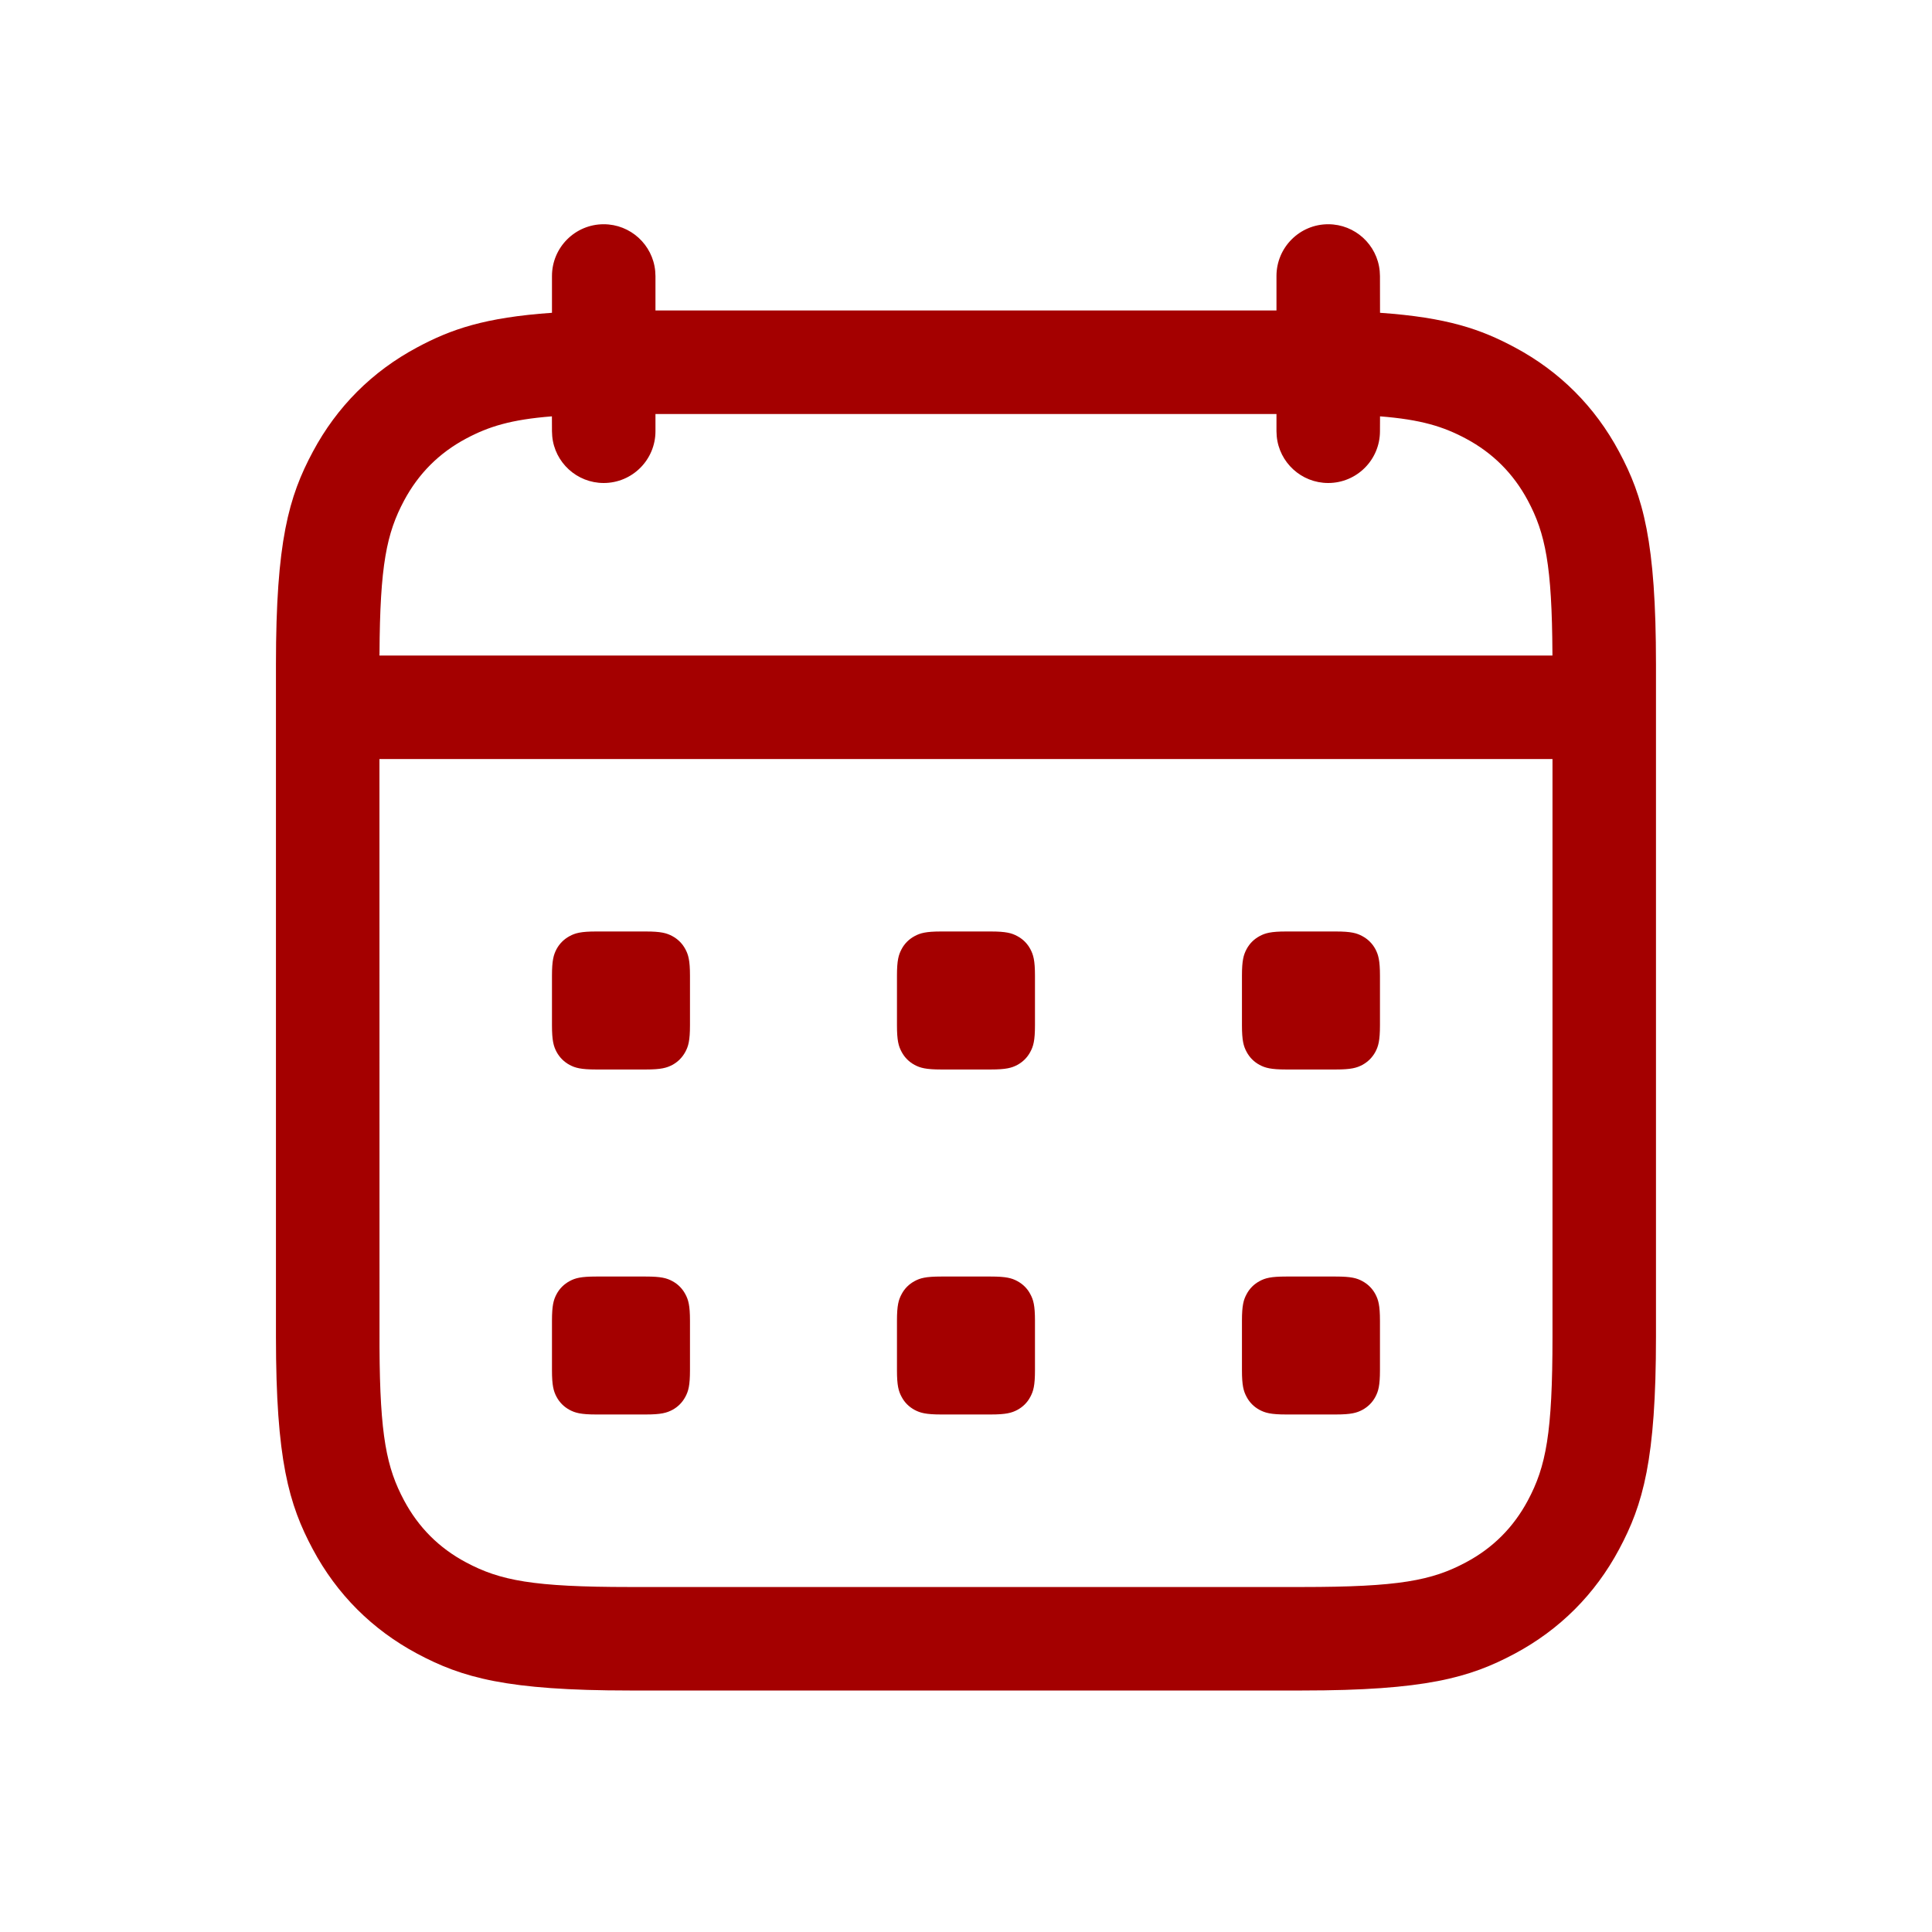 <?xml version="1.0" encoding="UTF-8"?> <svg xmlns="http://www.w3.org/2000/svg" width="30" height="30" viewBox="0 0 30 30" fill="none"> <g clip-path="url(#clip0_1063_391)"> <path d="M20.624 3.482C21.042 3.482 21.385 3.801 21.424 4.208L21.428 4.286L21.429 4.857C22.472 4.93 22.995 5.112 23.521 5.394C24.22 5.767 24.768 6.316 25.141 7.014C25.515 7.712 25.714 8.405 25.714 10.316V20.756C25.714 22.666 25.515 23.359 25.141 24.058C24.768 24.756 24.22 25.304 23.521 25.678C22.823 26.051 22.13 26.25 20.22 26.25H9.779C7.869 26.25 7.176 26.051 6.478 25.678C5.779 25.304 5.231 24.756 4.858 24.058C4.484 23.359 4.285 22.666 4.285 20.756V10.316C4.285 8.405 4.484 7.712 4.858 7.014C5.231 6.316 5.779 5.767 6.478 5.394C7.004 5.112 7.527 4.93 8.571 4.857L8.571 4.286C8.571 3.842 8.931 3.482 9.374 3.482C9.792 3.482 10.135 3.801 10.174 4.208L10.178 4.286V4.821H19.821V4.286C19.821 3.842 20.181 3.482 20.624 3.482ZM24.107 11.786H5.892L5.893 20.925C5.9 22.295 6.003 22.791 6.275 23.3C6.499 23.718 6.817 24.037 7.236 24.26C7.765 24.543 8.28 24.643 9.779 24.643H20.22C21.719 24.643 22.234 24.543 22.763 24.26C23.182 24.037 23.5 23.718 23.724 23.3C24.007 22.771 24.107 22.255 24.107 20.756V11.786ZM10.027 19.822C10.266 19.822 10.352 19.846 10.44 19.893C10.527 19.94 10.595 20.008 10.642 20.096C10.689 20.183 10.714 20.269 10.714 20.508V21.278C10.714 21.516 10.689 21.603 10.642 21.69C10.595 21.778 10.527 21.846 10.44 21.893C10.352 21.939 10.266 21.964 10.027 21.964H9.258C9.019 21.964 8.932 21.939 8.845 21.893C8.758 21.846 8.689 21.778 8.642 21.69C8.596 21.603 8.571 21.516 8.571 21.278V20.508C8.571 20.269 8.596 20.183 8.642 20.096C8.689 20.008 8.758 19.94 8.845 19.893C8.932 19.846 9.019 19.822 9.258 19.822H10.027ZM15.384 19.822C15.623 19.822 15.71 19.846 15.797 19.893C15.884 19.94 15.953 20.008 15.999 20.096C16.046 20.183 16.071 20.269 16.071 20.508V21.278C16.071 21.516 16.046 21.603 15.999 21.69C15.953 21.778 15.884 21.846 15.797 21.893C15.71 21.939 15.623 21.964 15.384 21.964H14.615C14.376 21.964 14.289 21.939 14.202 21.893C14.115 21.846 14.046 21.778 14 21.69C13.953 21.603 13.928 21.516 13.928 21.278V20.508C13.928 20.269 13.953 20.183 14 20.096C14.046 20.008 14.115 19.94 14.202 19.893C14.289 19.846 14.376 19.822 14.615 19.822H15.384ZM20.741 19.822C20.98 19.822 21.067 19.846 21.154 19.893C21.241 19.94 21.31 20.008 21.357 20.096C21.403 20.183 21.428 20.269 21.428 20.508V21.278C21.428 21.516 21.403 21.603 21.357 21.69C21.31 21.778 21.241 21.846 21.154 21.893C21.067 21.939 20.98 21.964 20.741 21.964H19.972C19.733 21.964 19.646 21.939 19.559 21.893C19.472 21.846 19.403 21.778 19.357 21.69C19.31 21.603 19.285 21.516 19.285 21.278V20.508C19.285 20.269 19.31 20.183 19.357 20.096C19.403 20.008 19.472 19.94 19.559 19.893C19.646 19.846 19.733 19.822 19.972 19.822H20.741ZM10.027 14.464C10.266 14.464 10.352 14.489 10.44 14.536C10.527 14.583 10.595 14.651 10.642 14.738C10.689 14.826 10.714 14.912 10.714 15.151V15.92C10.714 16.159 10.689 16.246 10.642 16.333C10.595 16.42 10.527 16.489 10.44 16.536C10.352 16.582 10.266 16.607 10.027 16.607H9.258C9.019 16.607 8.932 16.582 8.845 16.536C8.758 16.489 8.689 16.42 8.642 16.333C8.596 16.246 8.571 16.159 8.571 15.92V15.151C8.571 14.912 8.596 14.826 8.642 14.738C8.689 14.651 8.758 14.583 8.845 14.536C8.932 14.489 9.019 14.464 9.258 14.464H10.027ZM15.384 14.464C15.623 14.464 15.71 14.489 15.797 14.536C15.884 14.583 15.953 14.651 15.999 14.738C16.046 14.826 16.071 14.912 16.071 15.151V15.92C16.071 16.159 16.046 16.246 15.999 16.333C15.953 16.42 15.884 16.489 15.797 16.536C15.71 16.582 15.623 16.607 15.384 16.607H14.615C14.376 16.607 14.289 16.582 14.202 16.536C14.115 16.489 14.046 16.42 14 16.333C13.953 16.246 13.928 16.159 13.928 15.92V15.151C13.928 14.912 13.953 14.826 14 14.738C14.046 14.651 14.115 14.583 14.202 14.536C14.289 14.489 14.376 14.464 14.615 14.464H15.384ZM20.741 14.464C20.98 14.464 21.067 14.489 21.154 14.536C21.241 14.583 21.31 14.651 21.357 14.738C21.403 14.826 21.428 14.912 21.428 15.151V15.92C21.428 16.159 21.403 16.246 21.357 16.333C21.31 16.42 21.241 16.489 21.154 16.536C21.067 16.582 20.98 16.607 20.741 16.607H19.972C19.733 16.607 19.646 16.582 19.559 16.536C19.472 16.489 19.403 16.42 19.357 16.333C19.31 16.246 19.285 16.159 19.285 15.92V15.151C19.285 14.912 19.31 14.826 19.357 14.738C19.403 14.651 19.472 14.583 19.559 14.536C19.646 14.489 19.733 14.464 19.972 14.464H20.741ZM19.821 6.429H10.178V6.696C10.178 7.14 9.818 7.5 9.374 7.5C8.957 7.5 8.613 7.181 8.575 6.774L8.571 6.696L8.57 6.465C7.935 6.515 7.588 6.623 7.236 6.811C6.817 7.035 6.499 7.354 6.275 7.772C6.003 8.281 5.9 8.777 5.893 10.147L5.892 10.179H24.106L24.106 10.147C24.099 8.777 23.996 8.281 23.724 7.772C23.5 7.354 23.182 7.035 22.763 6.811C22.411 6.623 22.064 6.515 21.429 6.465L21.428 6.696C21.428 7.14 21.068 7.5 20.624 7.5C20.207 7.5 19.863 7.181 19.825 6.774L19.821 6.696V6.429Z" fill="#A40000"></path> </g> <defs> <clipPath id="clip0_1063_391"> <rect width="30" height="30" fill="white"></rect> </clipPath> </defs> </svg> 